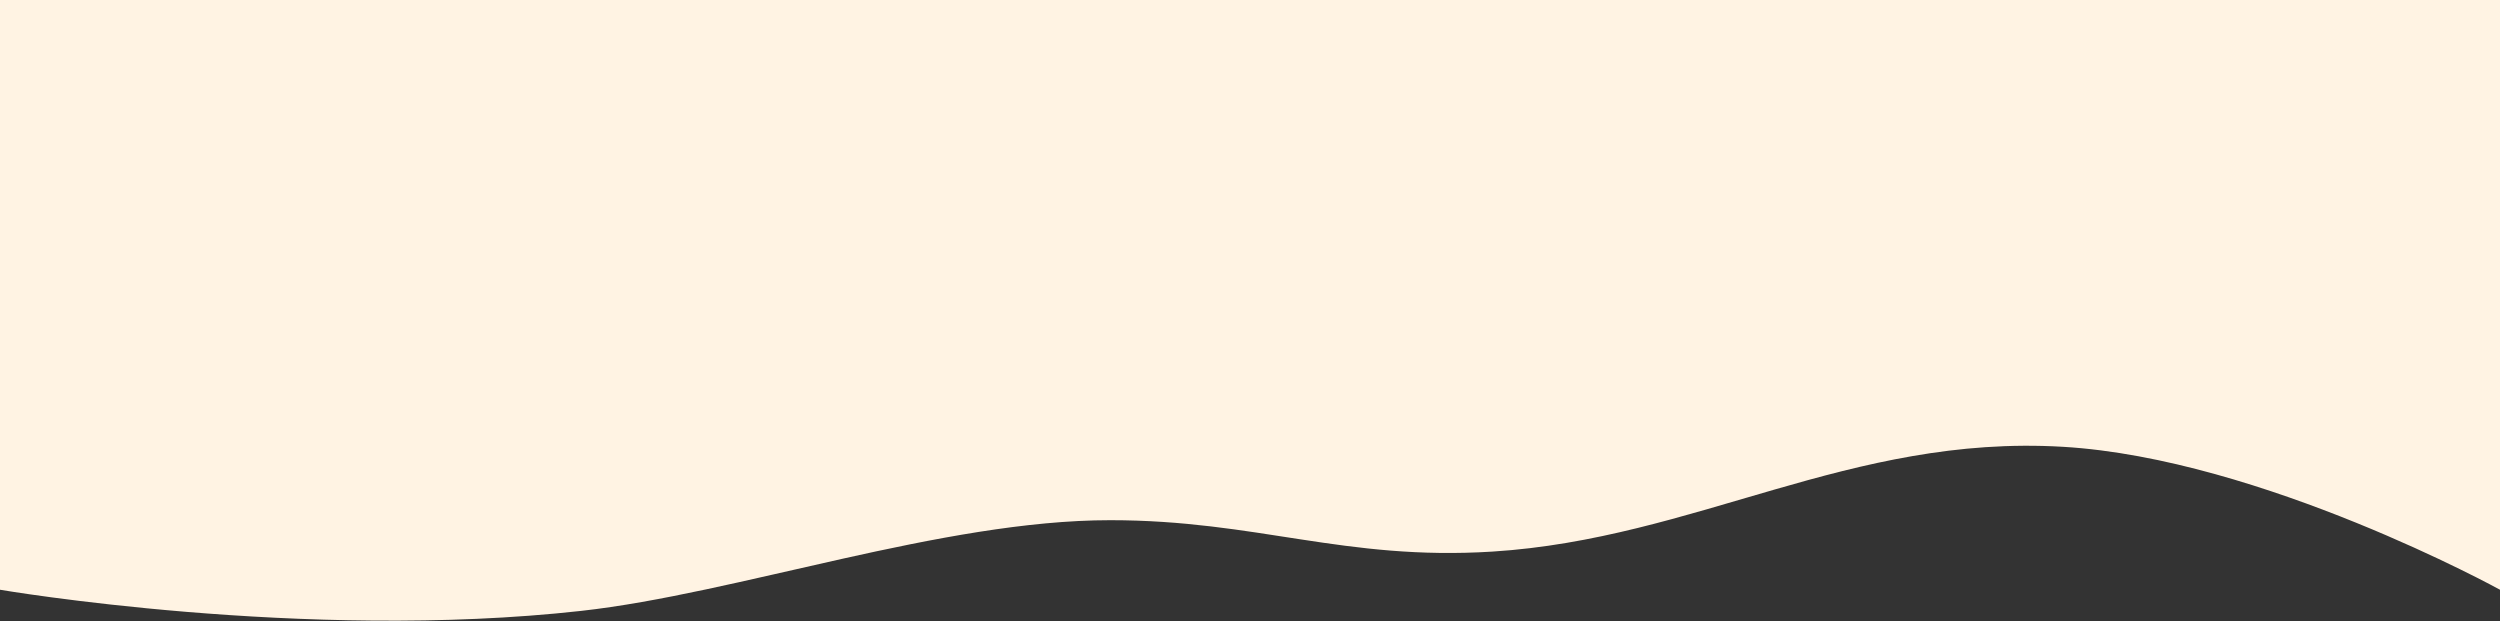 <?xml version="1.0" encoding="UTF-8"?> <svg xmlns="http://www.w3.org/2000/svg" width="3900" height="969" viewBox="0 0 3900 969" fill="none"><rect x="0" y="0" width="3900" height="969" fill="#333333" stroke="none"/> <path d="M0 0H3900V920C3900 920 3528.1 715.29 3218 697C2886.07 677.423 2645.5 840.5 2328 860.5C2097.64 875.011 1960.26 811.5 1732 811.5C1470 811.5 1150.41 925.825 906.5 953C474.519 1001.13 0 920 0 920V0Z" fill="#FFF3E3"></path> </svg> 